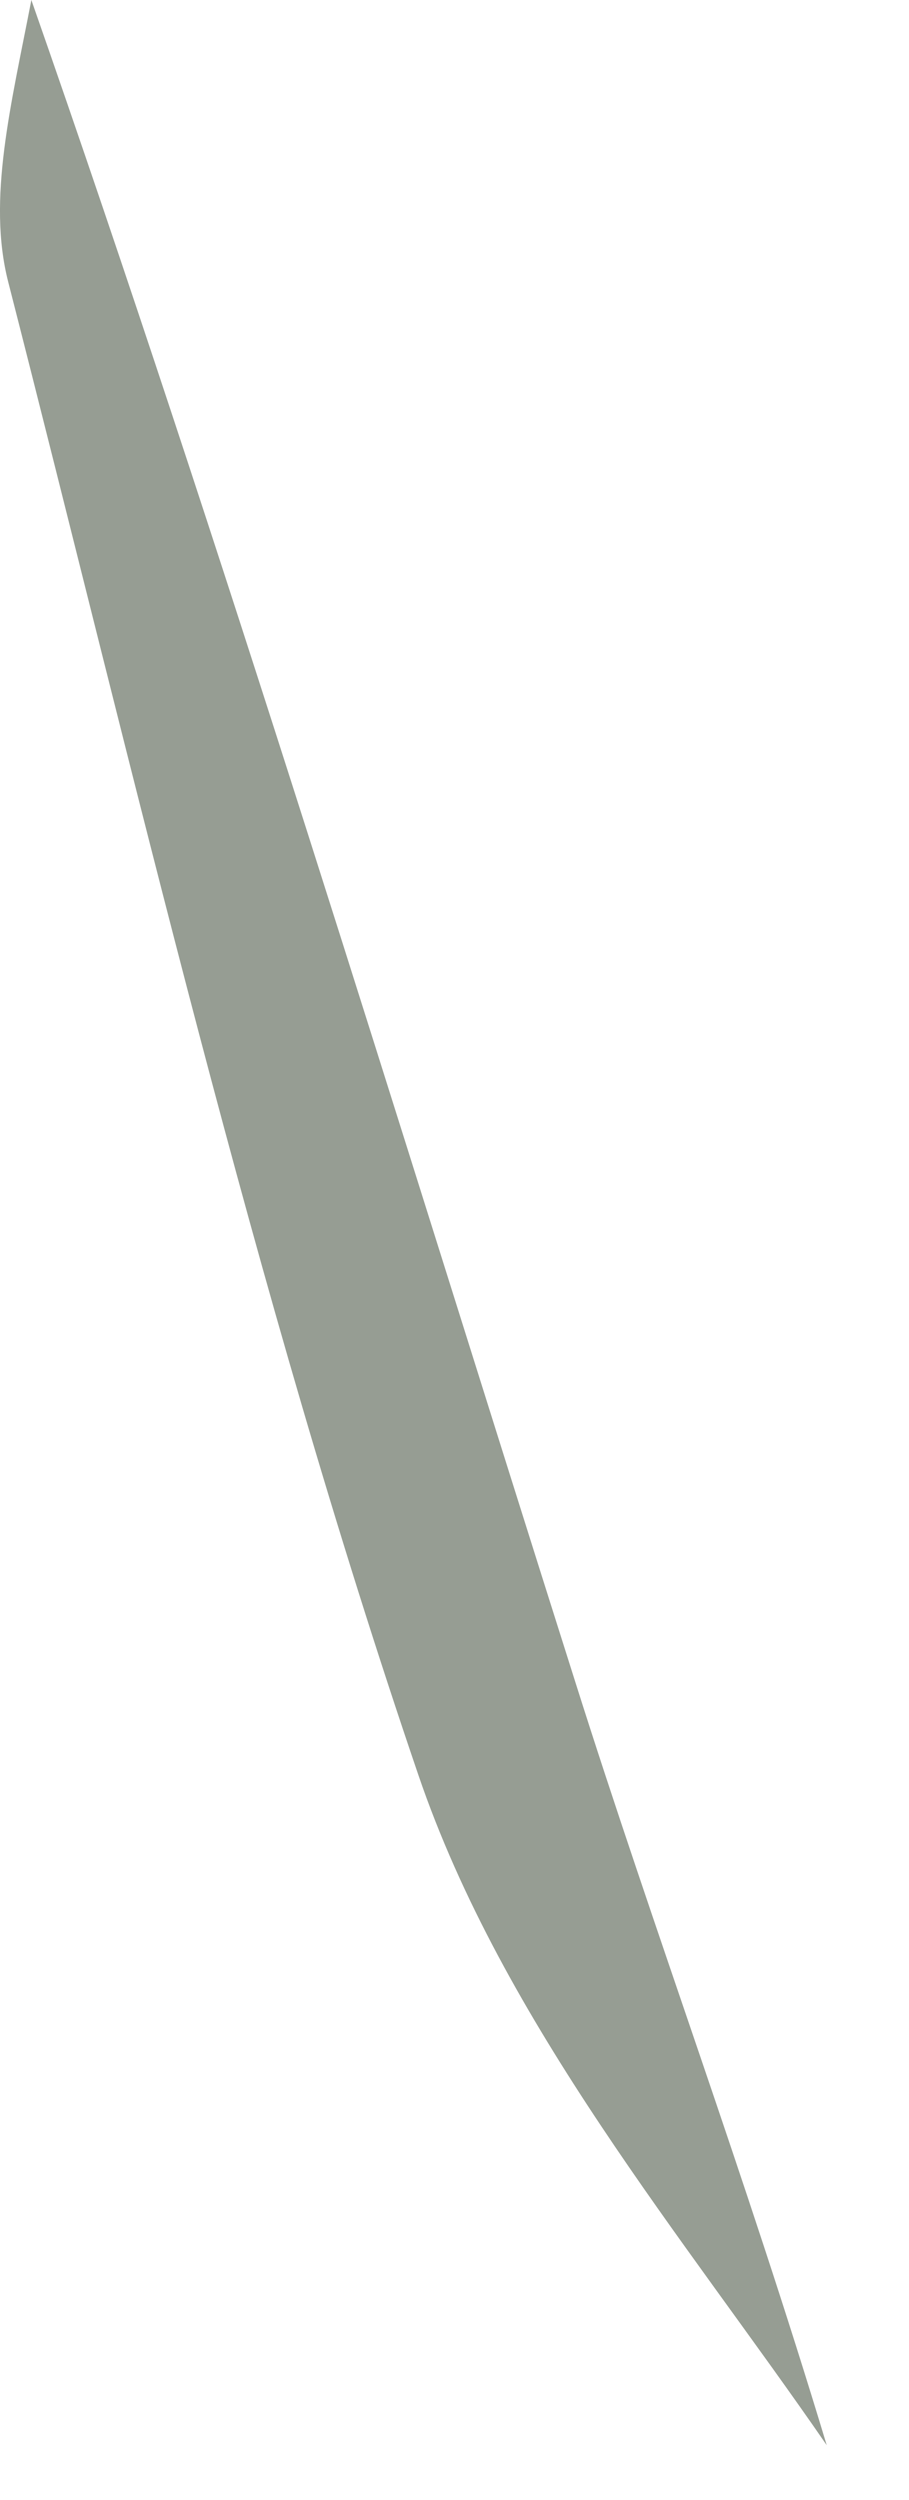 <?xml version="1.0" encoding="utf-8"?>
<svg xmlns="http://www.w3.org/2000/svg" fill="none" height="100%" overflow="visible" preserveAspectRatio="none" style="display: block;" viewBox="0 0 4 11" width="100%">
<path d="M3.638 10.759C3.014 9.852 2.214 8.904 1.841 7.81C1.109 5.664 0.599 3.441 0.036 1.24C-0.057 0.876 0.049 0.462 0.138 0C0.985 2.421 1.744 4.915 2.532 7.402C2.877 8.494 3.279 9.569 3.638 10.759Z" fill="#969D93" id="Vector"/>
</svg>
